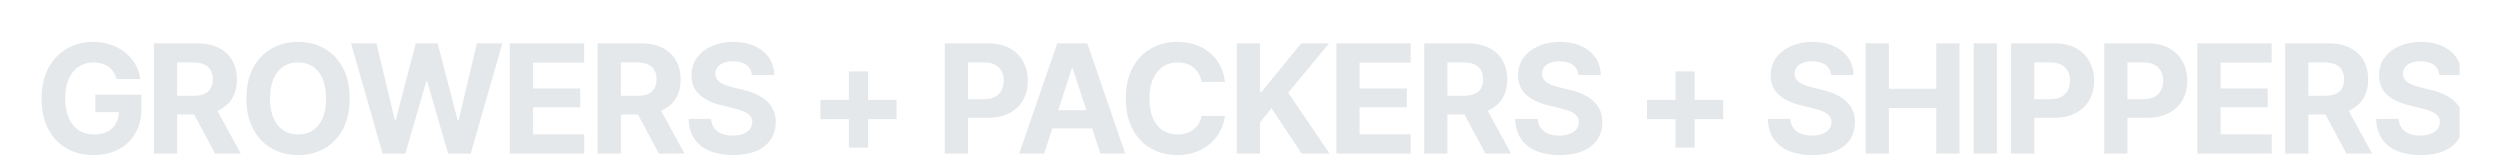 <svg xmlns="http://www.w3.org/2000/svg" xmlns:xlink="http://www.w3.org/1999/xlink" width="616" zoomAndPan="magnify" viewBox="0 0 462 30" height="40" preserveAspectRatio="xMidYMid meet"><defs><clipPath id="b207d9708c"><path d="M 7.453 7 L 27 7 L 27 29 L 7.453 29 Z M 7.453 7 "></path></clipPath><clipPath id="d3e82a1324"><path d="M 439 7 L 454.547 7 L 454.547 29 L 439 29 Z M 439 7 "></path></clipPath></defs><g id="fc9ea58dc2"><g clip-rule="nonzero" clip-path="url(#b207d9708c)"><g style="fill:#e5e8eb;fill-opacity:1;"><g transform="translate(6.741, 28.38)"><path style="stroke:none" d="M 10.562 0.281 C 8.656 0.281 6.977 -0.141 5.531 -0.984 C 4.082 -1.828 2.953 -3.031 2.141 -4.594 C 1.336 -6.164 0.938 -8.02 0.938 -10.156 C 0.938 -12.363 1.359 -14.25 2.203 -15.812 C 3.047 -17.375 4.188 -18.566 5.625 -19.391 C 7.07 -20.223 8.691 -20.641 10.484 -20.641 C 11.629 -20.641 12.695 -20.473 13.688 -20.141 C 14.688 -19.805 15.57 -19.332 16.344 -18.719 C 17.125 -18.102 17.758 -17.379 18.25 -16.547 C 18.738 -15.711 19.051 -14.789 19.188 -13.781 L 14.828 -13.781 C 14.68 -14.258 14.484 -14.688 14.234 -15.062 C 13.984 -15.445 13.676 -15.77 13.312 -16.031 C 12.945 -16.289 12.535 -16.488 12.078 -16.625 C 11.617 -16.77 11.113 -16.844 10.562 -16.844 C 9.52 -16.844 8.602 -16.582 7.812 -16.062 C 7.02 -15.551 6.406 -14.797 5.969 -13.797 C 5.531 -12.805 5.312 -11.609 5.312 -10.203 C 5.312 -8.785 5.531 -7.578 5.969 -6.578 C 6.406 -5.586 7.016 -4.832 7.797 -4.312 C 8.586 -3.789 9.52 -3.531 10.594 -3.531 C 11.57 -3.531 12.406 -3.703 13.094 -4.047 C 13.781 -4.398 14.305 -4.895 14.672 -5.531 C 15.047 -6.176 15.234 -6.93 15.234 -7.797 L 16.109 -7.656 L 10.875 -7.656 L 10.875 -10.891 L 19.391 -10.891 L 19.391 -8.328 C 19.391 -6.535 19.008 -5 18.25 -3.719 C 17.5 -2.438 16.457 -1.445 15.125 -0.75 C 13.801 -0.062 12.281 0.281 10.562 0.281 Z M 10.562 0.281 "></path></g></g></g><g style="fill:#e5e8eb;fill-opacity:1;"><g transform="translate(27.125, 28.38)"><path style="stroke:none" d="M 1.312 0 L 1.312 -20.375 L 9.344 -20.375 C 10.883 -20.375 12.195 -20.098 13.281 -19.547 C 14.375 -19.004 15.207 -18.234 15.781 -17.234 C 16.363 -16.234 16.656 -15.062 16.656 -13.719 C 16.656 -12.363 16.363 -11.195 15.781 -10.219 C 15.195 -9.25 14.348 -8.504 13.234 -7.984 C 12.129 -7.473 10.797 -7.219 9.234 -7.219 L 3.859 -7.219 L 3.859 -10.672 L 8.531 -10.672 C 9.363 -10.672 10.051 -10.785 10.594 -11.016 C 11.133 -11.242 11.535 -11.582 11.797 -12.031 C 12.066 -12.477 12.203 -13.039 12.203 -13.719 C 12.203 -14.395 12.066 -14.961 11.797 -15.422 C 11.535 -15.891 11.129 -16.242 10.578 -16.484 C 10.035 -16.723 9.348 -16.844 8.516 -16.844 L 5.609 -16.844 L 5.609 0 Z M 12.625 0 L 7.656 -9.266 L 12.312 -9.266 L 17.375 0 Z M 12.625 0 "></path></g></g><g style="fill:#e5e8eb;fill-opacity:1;"><g transform="translate(44.597, 28.38)"><path style="stroke:none" d="M 10.484 0.281 C 8.68 0.281 7.055 -0.129 5.609 -0.953 C 4.172 -1.773 3.031 -2.961 2.188 -4.516 C 1.352 -6.078 0.938 -7.961 0.938 -10.172 C 0.938 -12.398 1.352 -14.297 2.188 -15.859 C 3.031 -17.422 4.172 -18.609 5.609 -19.422 C 7.055 -20.234 8.68 -20.641 10.484 -20.641 C 12.285 -20.641 13.906 -20.234 15.344 -19.422 C 16.789 -18.609 17.93 -17.422 18.766 -15.859 C 19.598 -14.297 20.016 -12.398 20.016 -10.172 C 20.016 -7.953 19.598 -6.062 18.766 -4.5 C 17.93 -2.945 16.789 -1.758 15.344 -0.938 C 13.906 -0.125 12.285 0.281 10.484 0.281 Z M 10.484 -3.531 C 11.535 -3.531 12.445 -3.785 13.219 -4.297 C 14 -4.805 14.598 -5.555 15.016 -6.547 C 15.441 -7.535 15.656 -8.742 15.656 -10.172 C 15.656 -11.609 15.441 -12.82 15.016 -13.812 C 14.598 -14.812 14 -15.566 13.219 -16.078 C 12.445 -16.586 11.535 -16.844 10.484 -16.844 C 9.441 -16.844 8.535 -16.586 7.766 -16.078 C 6.992 -15.566 6.391 -14.812 5.953 -13.812 C 5.523 -12.82 5.312 -11.609 5.312 -10.172 C 5.312 -8.742 5.523 -7.535 5.953 -6.547 C 6.391 -5.555 6.992 -4.805 7.766 -4.297 C 8.535 -3.785 9.441 -3.531 10.484 -3.531 Z M 10.484 -3.531 "></path></g></g><g style="fill:#e5e8eb;fill-opacity:1;"><g transform="translate(64.804, 28.38)"><path style="stroke:none" d="M 5.891 0 L 0.062 -20.375 L 4.766 -20.375 L 8.156 -6.219 L 8.328 -6.219 L 12.031 -20.375 L 16.062 -20.375 L 19.766 -6.188 L 19.953 -6.188 L 23.328 -20.375 L 28.031 -20.375 L 22.188 0 L 18 0 L 14.141 -13.312 L 13.969 -13.312 L 10.109 0 Z M 5.891 0 "></path></g></g><g style="fill:#e5e8eb;fill-opacity:1;"><g transform="translate(92.899, 28.38)"><path style="stroke:none" d="M 1.312 0 L 1.312 -20.375 L 15.047 -20.375 L 15.047 -16.812 L 5.609 -16.812 L 5.609 -12.031 L 14.328 -12.031 L 14.328 -8.547 L 5.609 -8.547 L 5.609 -3.562 L 15.062 -3.562 L 15.062 0 Z M 1.312 0 "></path></g></g><g style="fill:#e5e8eb;fill-opacity:1;"><g transform="translate(109.127, 28.38)"><path style="stroke:none" d="M 1.312 0 L 1.312 -20.375 L 9.344 -20.375 C 10.883 -20.375 12.195 -20.098 13.281 -19.547 C 14.375 -19.004 15.207 -18.234 15.781 -17.234 C 16.363 -16.234 16.656 -15.062 16.656 -13.719 C 16.656 -12.363 16.363 -11.195 15.781 -10.219 C 15.195 -9.25 14.348 -8.504 13.234 -7.984 C 12.129 -7.473 10.797 -7.219 9.234 -7.219 L 3.859 -7.219 L 3.859 -10.672 L 8.531 -10.672 C 9.363 -10.672 10.051 -10.785 10.594 -11.016 C 11.133 -11.242 11.535 -11.582 11.797 -12.031 C 12.066 -12.477 12.203 -13.039 12.203 -13.719 C 12.203 -14.395 12.066 -14.961 11.797 -15.422 C 11.535 -15.891 11.129 -16.242 10.578 -16.484 C 10.035 -16.723 9.348 -16.844 8.516 -16.844 L 5.609 -16.844 L 5.609 0 Z M 12.625 0 L 7.656 -9.266 L 12.312 -9.266 L 17.375 0 Z M 12.625 0 "></path></g></g><g style="fill:#e5e8eb;fill-opacity:1;"><g transform="translate(126.599, 28.38)"><path style="stroke:none" d="M 8.859 0.281 C 7.223 0.281 5.797 0.031 4.578 -0.469 C 3.359 -0.969 2.41 -1.711 1.734 -2.703 C 1.055 -3.703 0.695 -4.938 0.656 -6.406 L 4.812 -6.406 C 4.863 -5.727 5.062 -5.156 5.406 -4.688 C 5.758 -4.227 6.227 -3.883 6.812 -3.656 C 7.395 -3.438 8.062 -3.328 8.812 -3.328 C 9.539 -3.328 10.176 -3.43 10.719 -3.641 C 11.27 -3.848 11.691 -4.141 11.984 -4.516 C 12.273 -4.898 12.422 -5.344 12.422 -5.844 C 12.422 -6.289 12.285 -6.672 12.016 -6.984 C 11.754 -7.297 11.363 -7.562 10.844 -7.781 C 10.332 -8 9.707 -8.195 8.969 -8.375 L 6.734 -8.922 C 5.023 -9.328 3.672 -9.977 2.672 -10.875 C 1.68 -11.77 1.188 -12.973 1.188 -14.484 C 1.188 -15.711 1.52 -16.785 2.188 -17.703 C 2.863 -18.629 3.781 -19.348 4.938 -19.859 C 6.102 -20.379 7.43 -20.641 8.922 -20.641 C 10.43 -20.641 11.75 -20.379 12.875 -19.859 C 14 -19.348 14.879 -18.629 15.516 -17.703 C 16.148 -16.785 16.473 -15.723 16.484 -14.516 L 12.344 -14.516 C 12.27 -15.305 11.93 -15.926 11.328 -16.375 C 10.723 -16.82 9.906 -17.047 8.875 -17.047 C 8.176 -17.047 7.582 -16.945 7.094 -16.75 C 6.613 -16.562 6.242 -16.289 5.984 -15.938 C 5.734 -15.594 5.609 -15.195 5.609 -14.75 C 5.609 -14.281 5.754 -13.883 6.047 -13.562 C 6.336 -13.238 6.723 -12.973 7.203 -12.766 C 7.691 -12.555 8.227 -12.383 8.812 -12.25 L 10.641 -11.797 C 11.523 -11.598 12.336 -11.332 13.078 -11 C 13.828 -10.664 14.477 -10.254 15.031 -9.766 C 15.582 -9.285 16.008 -8.719 16.312 -8.062 C 16.613 -7.414 16.766 -6.672 16.766 -5.828 C 16.766 -4.578 16.453 -3.492 15.828 -2.578 C 15.203 -1.66 14.301 -0.953 13.125 -0.453 C 11.945 0.035 10.523 0.281 8.859 0.281 Z M 8.859 0.281 "></path></g></g><g style="fill:#e5e8eb;fill-opacity:1;"><g transform="translate(144.016, 28.38)"><path style="stroke:none" d=""></path></g></g><g style="fill:#e5e8eb;fill-opacity:1;"><g transform="translate(149.594, 28.38)"><path style="stroke:none" d="M 7.281 -1.094 L 7.281 -15.188 L 10.828 -15.188 L 10.828 -1.094 Z M 2.016 -6.359 L 2.016 -9.922 L 16.094 -9.922 L 16.094 -6.359 Z M 2.016 -6.359 "></path></g></g><g style="fill:#e5e8eb;fill-opacity:1;"><g transform="translate(167.709, 28.38)"><path style="stroke:none" d=""></path></g></g><g style="fill:#e5e8eb;fill-opacity:1;"><g transform="translate(173.287, 28.38)"><path style="stroke:none" d="M 1.312 0 L 1.312 -20.375 L 9.344 -20.375 C 10.883 -20.375 12.195 -20.078 13.281 -19.484 C 14.375 -18.898 15.207 -18.086 15.781 -17.047 C 16.363 -16.004 16.656 -14.805 16.656 -13.453 C 16.656 -12.109 16.363 -10.922 15.781 -9.891 C 15.195 -8.859 14.348 -8.051 13.234 -7.469 C 12.129 -6.895 10.797 -6.609 9.234 -6.609 L 4.109 -6.609 L 4.109 -10.047 L 8.531 -10.047 C 9.363 -10.047 10.051 -10.191 10.594 -10.484 C 11.133 -10.773 11.535 -11.176 11.797 -11.688 C 12.066 -12.195 12.203 -12.785 12.203 -13.453 C 12.203 -14.141 12.066 -14.734 11.797 -15.234 C 11.535 -15.742 11.129 -16.141 10.578 -16.422 C 10.035 -16.703 9.348 -16.844 8.516 -16.844 L 5.609 -16.844 L 5.609 0 Z M 1.312 0 "></path></g></g><g style="fill:#e5e8eb;fill-opacity:1;"><g transform="translate(188.148, 28.38)"><path style="stroke:none" d="M 4.812 0 L 0.203 0 L 7.234 -20.375 L 12.781 -20.375 L 19.797 0 L 15.203 0 L 10.094 -15.719 L 9.922 -15.719 Z M 4.547 -8.016 L 15.438 -8.016 L 15.438 -4.656 L 4.547 -4.656 Z M 4.547 -8.016 "></path></g></g><g style="fill:#e5e8eb;fill-opacity:1;"><g transform="translate(207.11, 28.38)"><path style="stroke:none" d="M 10.438 0.281 C 8.625 0.281 7.004 -0.129 5.578 -0.953 C 4.148 -1.773 3.02 -2.961 2.188 -4.516 C 1.352 -6.078 0.938 -7.961 0.938 -10.172 C 0.938 -12.398 1.352 -14.297 2.188 -15.859 C 3.031 -17.422 4.164 -18.609 5.594 -19.422 C 7.031 -20.234 8.645 -20.641 10.438 -20.641 C 11.613 -20.641 12.707 -20.473 13.719 -20.141 C 14.738 -19.805 15.633 -19.32 16.406 -18.688 C 17.188 -18.062 17.82 -17.289 18.312 -16.375 C 18.812 -15.457 19.129 -14.41 19.266 -13.234 L 14.922 -13.234 C 14.836 -13.785 14.672 -14.285 14.422 -14.734 C 14.18 -15.18 13.867 -15.562 13.484 -15.875 C 13.098 -16.188 12.656 -16.426 12.156 -16.594 C 11.664 -16.758 11.125 -16.844 10.531 -16.844 C 9.488 -16.844 8.57 -16.578 7.781 -16.047 C 7 -15.523 6.391 -14.77 5.953 -13.781 C 5.523 -12.801 5.312 -11.598 5.312 -10.172 C 5.312 -8.723 5.531 -7.504 5.969 -6.516 C 6.406 -5.523 7.016 -4.781 7.797 -4.281 C 8.578 -3.781 9.484 -3.531 10.516 -3.531 C 11.086 -3.531 11.617 -3.609 12.109 -3.766 C 12.609 -3.922 13.047 -4.145 13.422 -4.438 C 13.805 -4.727 14.129 -5.082 14.391 -5.5 C 14.648 -5.926 14.828 -6.41 14.922 -6.953 L 19.266 -6.953 C 19.148 -6.016 18.875 -5.113 18.438 -4.25 C 18 -3.383 17.398 -2.613 16.641 -1.938 C 15.879 -1.258 14.977 -0.719 13.938 -0.312 C 12.906 0.082 11.738 0.281 10.438 0.281 Z M 10.438 0.281 "></path></g></g><g style="fill:#e5e8eb;fill-opacity:1;"><g transform="translate(227.248, 28.38)"><path style="stroke:none" d="M 1.312 0 L 1.312 -20.375 L 5.609 -20.375 L 5.609 -11.391 L 5.875 -11.391 L 13.203 -20.375 L 18.359 -20.375 L 10.812 -11.25 L 18.453 0 L 13.297 0 L 7.719 -8.375 L 5.609 -5.781 L 5.609 0 Z M 1.312 0 "></path></g></g><g style="fill:#e5e8eb;fill-opacity:1;"><g transform="translate(245.65, 28.38)"><path style="stroke:none" d="M 1.312 0 L 1.312 -20.375 L 15.047 -20.375 L 15.047 -16.812 L 5.609 -16.812 L 5.609 -12.031 L 14.328 -12.031 L 14.328 -8.547 L 5.609 -8.547 L 5.609 -3.562 L 15.062 -3.562 L 15.062 0 Z M 1.312 0 "></path></g></g><g style="fill:#e5e8eb;fill-opacity:1;"><g transform="translate(261.878, 28.38)"><path style="stroke:none" d="M 1.312 0 L 1.312 -20.375 L 9.344 -20.375 C 10.883 -20.375 12.195 -20.098 13.281 -19.547 C 14.375 -19.004 15.207 -18.234 15.781 -17.234 C 16.363 -16.234 16.656 -15.062 16.656 -13.719 C 16.656 -12.363 16.363 -11.195 15.781 -10.219 C 15.195 -9.25 14.348 -8.504 13.234 -7.984 C 12.129 -7.473 10.797 -7.219 9.234 -7.219 L 3.859 -7.219 L 3.859 -10.672 L 8.531 -10.672 C 9.363 -10.672 10.051 -10.785 10.594 -11.016 C 11.133 -11.242 11.535 -11.582 11.797 -12.031 C 12.066 -12.477 12.203 -13.039 12.203 -13.719 C 12.203 -14.395 12.066 -14.961 11.797 -15.422 C 11.535 -15.891 11.129 -16.242 10.578 -16.484 C 10.035 -16.723 9.348 -16.844 8.516 -16.844 L 5.609 -16.844 L 5.609 0 Z M 12.625 0 L 7.656 -9.266 L 12.312 -9.266 L 17.375 0 Z M 12.625 0 "></path></g></g><g style="fill:#e5e8eb;fill-opacity:1;"><g transform="translate(279.35, 28.38)"><path style="stroke:none" d="M 8.859 0.281 C 7.223 0.281 5.797 0.031 4.578 -0.469 C 3.359 -0.969 2.41 -1.711 1.734 -2.703 C 1.055 -3.703 0.695 -4.938 0.656 -6.406 L 4.812 -6.406 C 4.863 -5.727 5.062 -5.156 5.406 -4.688 C 5.758 -4.227 6.227 -3.883 6.812 -3.656 C 7.395 -3.438 8.062 -3.328 8.812 -3.328 C 9.539 -3.328 10.176 -3.43 10.719 -3.641 C 11.27 -3.848 11.691 -4.141 11.984 -4.516 C 12.273 -4.898 12.422 -5.344 12.422 -5.844 C 12.422 -6.289 12.285 -6.672 12.016 -6.984 C 11.754 -7.297 11.363 -7.562 10.844 -7.781 C 10.332 -8 9.707 -8.195 8.969 -8.375 L 6.734 -8.922 C 5.023 -9.328 3.672 -9.977 2.672 -10.875 C 1.68 -11.77 1.188 -12.973 1.188 -14.484 C 1.188 -15.711 1.52 -16.785 2.188 -17.703 C 2.863 -18.629 3.781 -19.348 4.938 -19.859 C 6.102 -20.379 7.43 -20.641 8.922 -20.641 C 10.43 -20.641 11.75 -20.379 12.875 -19.859 C 14 -19.348 14.879 -18.629 15.516 -17.703 C 16.148 -16.785 16.473 -15.723 16.484 -14.516 L 12.344 -14.516 C 12.27 -15.305 11.93 -15.926 11.328 -16.375 C 10.723 -16.82 9.906 -17.047 8.875 -17.047 C 8.176 -17.047 7.582 -16.945 7.094 -16.75 C 6.613 -16.562 6.242 -16.289 5.984 -15.938 C 5.734 -15.594 5.609 -15.195 5.609 -14.75 C 5.609 -14.281 5.754 -13.883 6.047 -13.562 C 6.336 -13.238 6.723 -12.973 7.203 -12.766 C 7.691 -12.555 8.227 -12.383 8.812 -12.25 L 10.641 -11.797 C 11.523 -11.598 12.336 -11.332 13.078 -11 C 13.828 -10.664 14.477 -10.254 15.031 -9.766 C 15.582 -9.285 16.008 -8.719 16.312 -8.062 C 16.613 -7.414 16.766 -6.672 16.766 -5.828 C 16.766 -4.578 16.453 -3.492 15.828 -2.578 C 15.203 -1.66 14.301 -0.953 13.125 -0.453 C 11.945 0.035 10.523 0.281 8.859 0.281 Z M 8.859 0.281 "></path></g></g><g style="fill:#e5e8eb;fill-opacity:1;"><g transform="translate(296.768, 28.38)"><path style="stroke:none" d=""></path></g></g><g style="fill:#e5e8eb;fill-opacity:1;"><g transform="translate(302.346, 28.38)"><path style="stroke:none" d="M 7.281 -1.094 L 7.281 -15.188 L 10.828 -15.188 L 10.828 -1.094 Z M 2.016 -6.359 L 2.016 -9.922 L 16.094 -9.922 L 16.094 -6.359 Z M 2.016 -6.359 "></path></g></g><g style="fill:#e5e8eb;fill-opacity:1;"><g transform="translate(320.46, 28.38)"><path style="stroke:none" d=""></path></g></g><g style="fill:#e5e8eb;fill-opacity:1;"><g transform="translate(326.038, 28.38)"><path style="stroke:none" d="M 8.859 0.281 C 7.223 0.281 5.797 0.031 4.578 -0.469 C 3.359 -0.969 2.41 -1.711 1.734 -2.703 C 1.055 -3.703 0.695 -4.938 0.656 -6.406 L 4.812 -6.406 C 4.863 -5.727 5.062 -5.156 5.406 -4.688 C 5.758 -4.227 6.227 -3.883 6.812 -3.656 C 7.395 -3.438 8.062 -3.328 8.812 -3.328 C 9.539 -3.328 10.176 -3.43 10.719 -3.641 C 11.27 -3.848 11.691 -4.141 11.984 -4.516 C 12.273 -4.898 12.422 -5.344 12.422 -5.844 C 12.422 -6.289 12.285 -6.672 12.016 -6.984 C 11.754 -7.297 11.363 -7.562 10.844 -7.781 C 10.332 -8 9.707 -8.195 8.969 -8.375 L 6.734 -8.922 C 5.023 -9.328 3.672 -9.977 2.672 -10.875 C 1.68 -11.77 1.188 -12.973 1.188 -14.484 C 1.188 -15.711 1.52 -16.785 2.188 -17.703 C 2.863 -18.629 3.781 -19.348 4.938 -19.859 C 6.102 -20.379 7.43 -20.641 8.922 -20.641 C 10.43 -20.641 11.75 -20.379 12.875 -19.859 C 14 -19.348 14.879 -18.629 15.516 -17.703 C 16.148 -16.785 16.473 -15.723 16.484 -14.516 L 12.344 -14.516 C 12.27 -15.305 11.93 -15.926 11.328 -16.375 C 10.723 -16.82 9.906 -17.047 8.875 -17.047 C 8.176 -17.047 7.582 -16.945 7.094 -16.75 C 6.613 -16.562 6.242 -16.289 5.984 -15.938 C 5.734 -15.594 5.609 -15.195 5.609 -14.75 C 5.609 -14.281 5.754 -13.883 6.047 -13.562 C 6.336 -13.238 6.723 -12.973 7.203 -12.766 C 7.691 -12.555 8.227 -12.383 8.812 -12.25 L 10.641 -11.797 C 11.523 -11.598 12.336 -11.332 13.078 -11 C 13.828 -10.664 14.477 -10.254 15.031 -9.766 C 15.582 -9.285 16.008 -8.719 16.312 -8.062 C 16.613 -7.414 16.766 -6.672 16.766 -5.828 C 16.766 -4.578 16.453 -3.492 15.828 -2.578 C 15.203 -1.66 14.301 -0.953 13.125 -0.453 C 11.945 0.035 10.523 0.281 8.859 0.281 Z M 8.859 0.281 "></path></g></g><g style="fill:#e5e8eb;fill-opacity:1;"><g transform="translate(343.456, 28.38)"><path style="stroke:none" d="M 1.312 0 L 1.312 -20.375 L 5.609 -20.375 L 5.609 -11.969 L 14.359 -11.969 L 14.359 -20.375 L 18.656 -20.375 L 18.656 0 L 14.359 0 L 14.359 -8.422 L 5.609 -8.422 L 5.609 0 Z M 1.312 0 "></path></g></g><g style="fill:#e5e8eb;fill-opacity:1;"><g transform="translate(363.416, 28.38)"><path style="stroke:none" d="M 5.609 -20.375 L 5.609 0 L 1.312 0 L 1.312 -20.375 Z M 5.609 -20.375 "></path></g></g><g style="fill:#e5e8eb;fill-opacity:1;"><g transform="translate(370.334, 28.38)"><path style="stroke:none" d="M 1.312 0 L 1.312 -20.375 L 9.344 -20.375 C 10.883 -20.375 12.195 -20.078 13.281 -19.484 C 14.375 -18.898 15.207 -18.086 15.781 -17.047 C 16.363 -16.004 16.656 -14.805 16.656 -13.453 C 16.656 -12.109 16.363 -10.922 15.781 -9.891 C 15.195 -8.859 14.348 -8.051 13.234 -7.469 C 12.129 -6.895 10.797 -6.609 9.234 -6.609 L 4.109 -6.609 L 4.109 -10.047 L 8.531 -10.047 C 9.363 -10.047 10.051 -10.191 10.594 -10.484 C 11.133 -10.773 11.535 -11.176 11.797 -11.688 C 12.066 -12.195 12.203 -12.785 12.203 -13.453 C 12.203 -14.141 12.066 -14.734 11.797 -15.234 C 11.535 -15.742 11.129 -16.141 10.578 -16.422 C 10.035 -16.703 9.348 -16.844 8.516 -16.844 L 5.609 -16.844 L 5.609 0 Z M 1.312 0 "></path></g></g><g style="fill:#e5e8eb;fill-opacity:1;"><g transform="translate(387.546, 28.38)"><path style="stroke:none" d="M 1.312 0 L 1.312 -20.375 L 9.344 -20.375 C 10.883 -20.375 12.195 -20.078 13.281 -19.484 C 14.375 -18.898 15.207 -18.086 15.781 -17.047 C 16.363 -16.004 16.656 -14.805 16.656 -13.453 C 16.656 -12.109 16.363 -10.922 15.781 -9.891 C 15.195 -8.859 14.348 -8.051 13.234 -7.469 C 12.129 -6.895 10.797 -6.609 9.234 -6.609 L 4.109 -6.609 L 4.109 -10.047 L 8.531 -10.047 C 9.363 -10.047 10.051 -10.191 10.594 -10.484 C 11.133 -10.773 11.535 -11.176 11.797 -11.688 C 12.066 -12.195 12.203 -12.785 12.203 -13.453 C 12.203 -14.141 12.066 -14.734 11.797 -15.234 C 11.535 -15.742 11.129 -16.141 10.578 -16.422 C 10.035 -16.703 9.348 -16.844 8.516 -16.844 L 5.609 -16.844 L 5.609 0 Z M 1.312 0 "></path></g></g><g style="fill:#e5e8eb;fill-opacity:1;"><g transform="translate(404.759, 28.38)"><path style="stroke:none" d="M 1.312 0 L 1.312 -20.375 L 15.047 -20.375 L 15.047 -16.812 L 5.609 -16.812 L 5.609 -12.031 L 14.328 -12.031 L 14.328 -8.547 L 5.609 -8.547 L 5.609 -3.562 L 15.062 -3.562 L 15.062 0 Z M 1.312 0 "></path></g></g><g style="fill:#e5e8eb;fill-opacity:1;"><g transform="translate(420.987, 28.38)"><path style="stroke:none" d="M 1.312 0 L 1.312 -20.375 L 9.344 -20.375 C 10.883 -20.375 12.195 -20.098 13.281 -19.547 C 14.375 -19.004 15.207 -18.234 15.781 -17.234 C 16.363 -16.234 16.656 -15.062 16.656 -13.719 C 16.656 -12.363 16.363 -11.195 15.781 -10.219 C 15.195 -9.25 14.348 -8.504 13.234 -7.984 C 12.129 -7.473 10.797 -7.219 9.234 -7.219 L 3.859 -7.219 L 3.859 -10.672 L 8.531 -10.672 C 9.363 -10.672 10.051 -10.785 10.594 -11.016 C 11.133 -11.242 11.535 -11.582 11.797 -12.031 C 12.066 -12.477 12.203 -13.039 12.203 -13.719 C 12.203 -14.395 12.066 -14.961 11.797 -15.422 C 11.535 -15.891 11.129 -16.242 10.578 -16.484 C 10.035 -16.723 9.348 -16.844 8.516 -16.844 L 5.609 -16.844 L 5.609 0 Z M 12.625 0 L 7.656 -9.266 L 12.312 -9.266 L 17.375 0 Z M 12.625 0 "></path></g></g><g clip-rule="nonzero" clip-path="url(#d3e82a1324)"><g style="fill:#e5e8eb;fill-opacity:1;"><g transform="translate(438.459, 28.38)"><path style="stroke:none" d="M 8.859 0.281 C 7.223 0.281 5.797 0.031 4.578 -0.469 C 3.359 -0.969 2.41 -1.711 1.734 -2.703 C 1.055 -3.703 0.695 -4.938 0.656 -6.406 L 4.812 -6.406 C 4.863 -5.727 5.062 -5.156 5.406 -4.688 C 5.758 -4.227 6.227 -3.883 6.812 -3.656 C 7.395 -3.438 8.062 -3.328 8.812 -3.328 C 9.539 -3.328 10.176 -3.43 10.719 -3.641 C 11.27 -3.848 11.691 -4.141 11.984 -4.516 C 12.273 -4.898 12.422 -5.344 12.422 -5.844 C 12.422 -6.289 12.285 -6.672 12.016 -6.984 C 11.754 -7.297 11.363 -7.562 10.844 -7.781 C 10.332 -8 9.707 -8.195 8.969 -8.375 L 6.734 -8.922 C 5.023 -9.328 3.672 -9.977 2.672 -10.875 C 1.68 -11.77 1.188 -12.973 1.188 -14.484 C 1.188 -15.711 1.52 -16.785 2.188 -17.703 C 2.863 -18.629 3.781 -19.348 4.938 -19.859 C 6.102 -20.379 7.43 -20.641 8.922 -20.641 C 10.43 -20.641 11.75 -20.379 12.875 -19.859 C 14 -19.348 14.879 -18.629 15.516 -17.703 C 16.148 -16.785 16.473 -15.723 16.484 -14.516 L 12.344 -14.516 C 12.27 -15.305 11.93 -15.926 11.328 -16.375 C 10.723 -16.82 9.906 -17.047 8.875 -17.047 C 8.176 -17.047 7.582 -16.945 7.094 -16.75 C 6.613 -16.562 6.242 -16.289 5.984 -15.938 C 5.734 -15.594 5.609 -15.195 5.609 -14.75 C 5.609 -14.281 5.754 -13.883 6.047 -13.562 C 6.336 -13.238 6.723 -12.973 7.203 -12.766 C 7.691 -12.555 8.227 -12.383 8.812 -12.25 L 10.641 -11.797 C 11.523 -11.598 12.336 -11.332 13.078 -11 C 13.828 -10.664 14.477 -10.254 15.031 -9.766 C 15.582 -9.285 16.008 -8.719 16.312 -8.062 C 16.613 -7.414 16.766 -6.672 16.766 -5.828 C 16.766 -4.578 16.453 -3.492 15.828 -2.578 C 15.203 -1.66 14.301 -0.953 13.125 -0.453 C 11.945 0.035 10.523 0.281 8.859 0.281 Z M 8.859 0.281 "></path></g></g></g></g></svg>